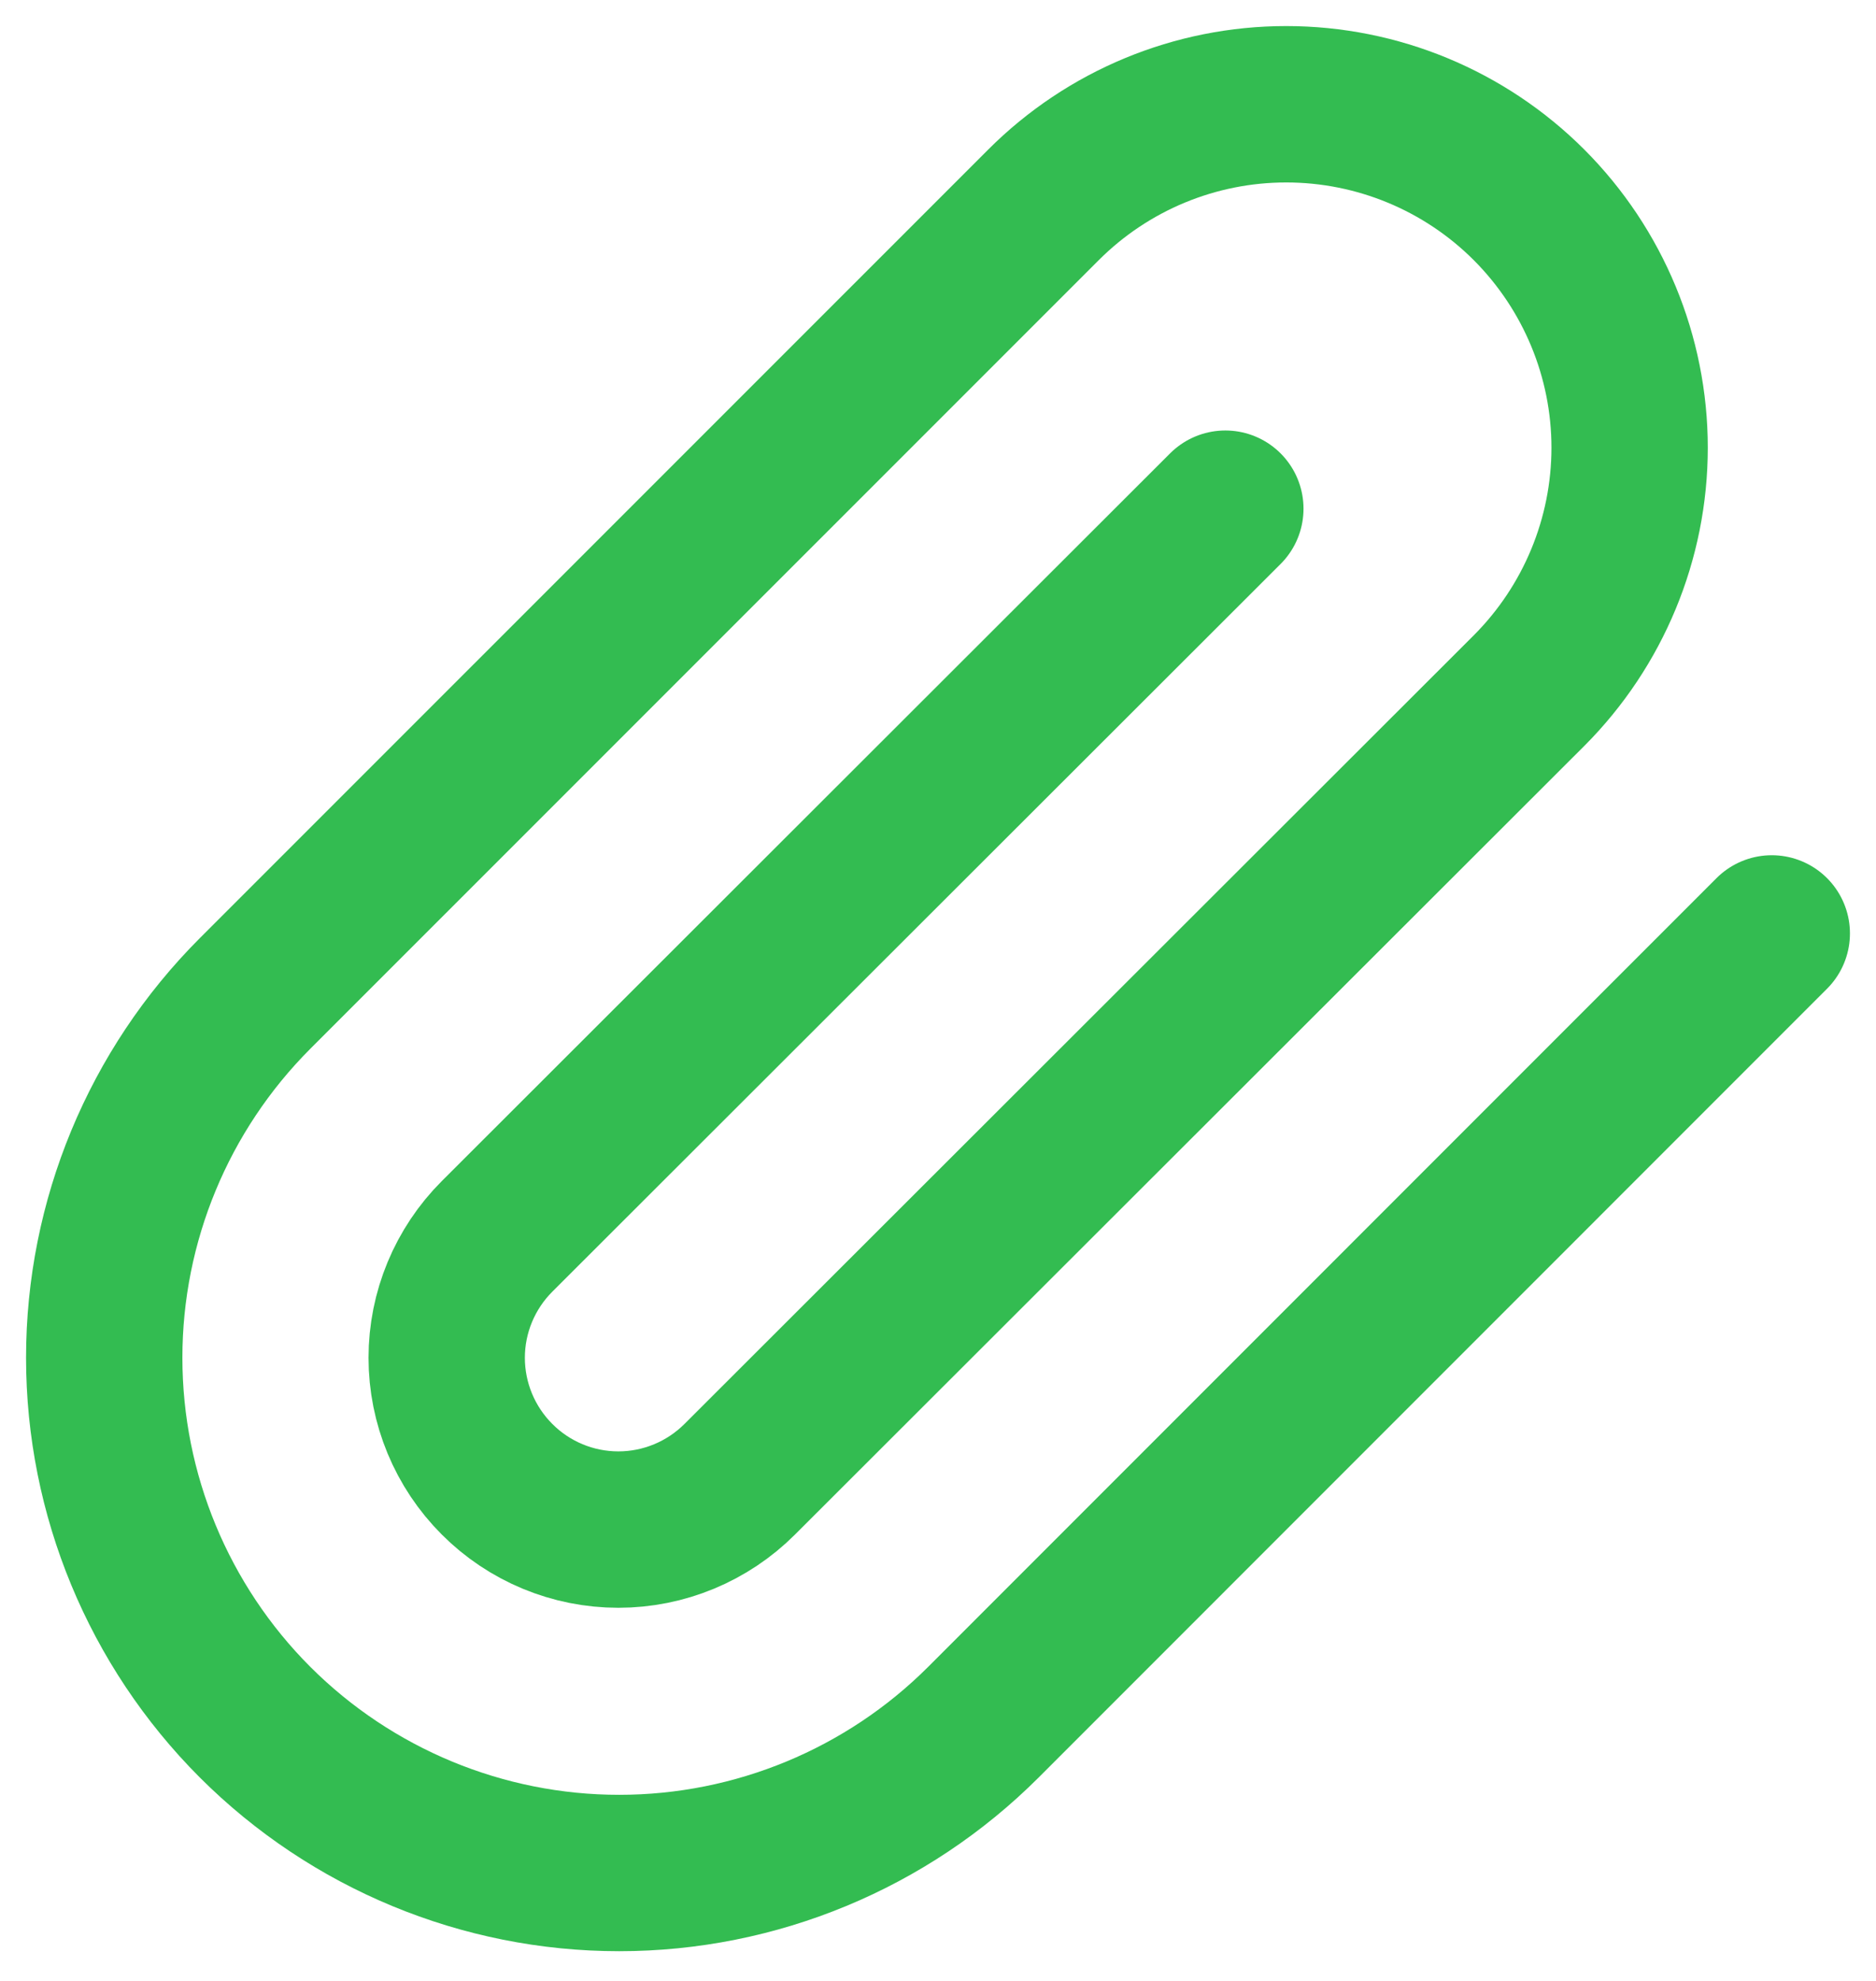 <svg width="18" height="19" viewBox="0 0 18 19" fill="none" xmlns="http://www.w3.org/2000/svg">
<path d="M17 8.953L9.436 16.518C8.509 17.444 7.252 17.965 5.941 17.965C4.631 17.965 3.374 17.444 2.447 16.518C1.521 15.591 1 14.334 1 13.023C1 11.713 1.521 10.456 2.447 9.529L10.012 1.965C10.63 1.347 11.467 1 12.341 1C13.215 1 14.053 1.347 14.671 1.965C15.288 2.583 15.636 3.421 15.636 4.294C15.636 5.168 15.288 6.006 14.671 6.624L7.098 14.188C6.789 14.497 6.37 14.671 5.933 14.671C5.496 14.671 5.077 14.497 4.769 14.188C4.46 13.879 4.286 13.46 4.286 13.023C4.286 12.587 4.46 12.168 4.769 11.859L11.757 4.879" stroke="#33BC51" stroke-width="1.5" stroke-linecap="round" stroke-linejoin="round"/>
</svg>

